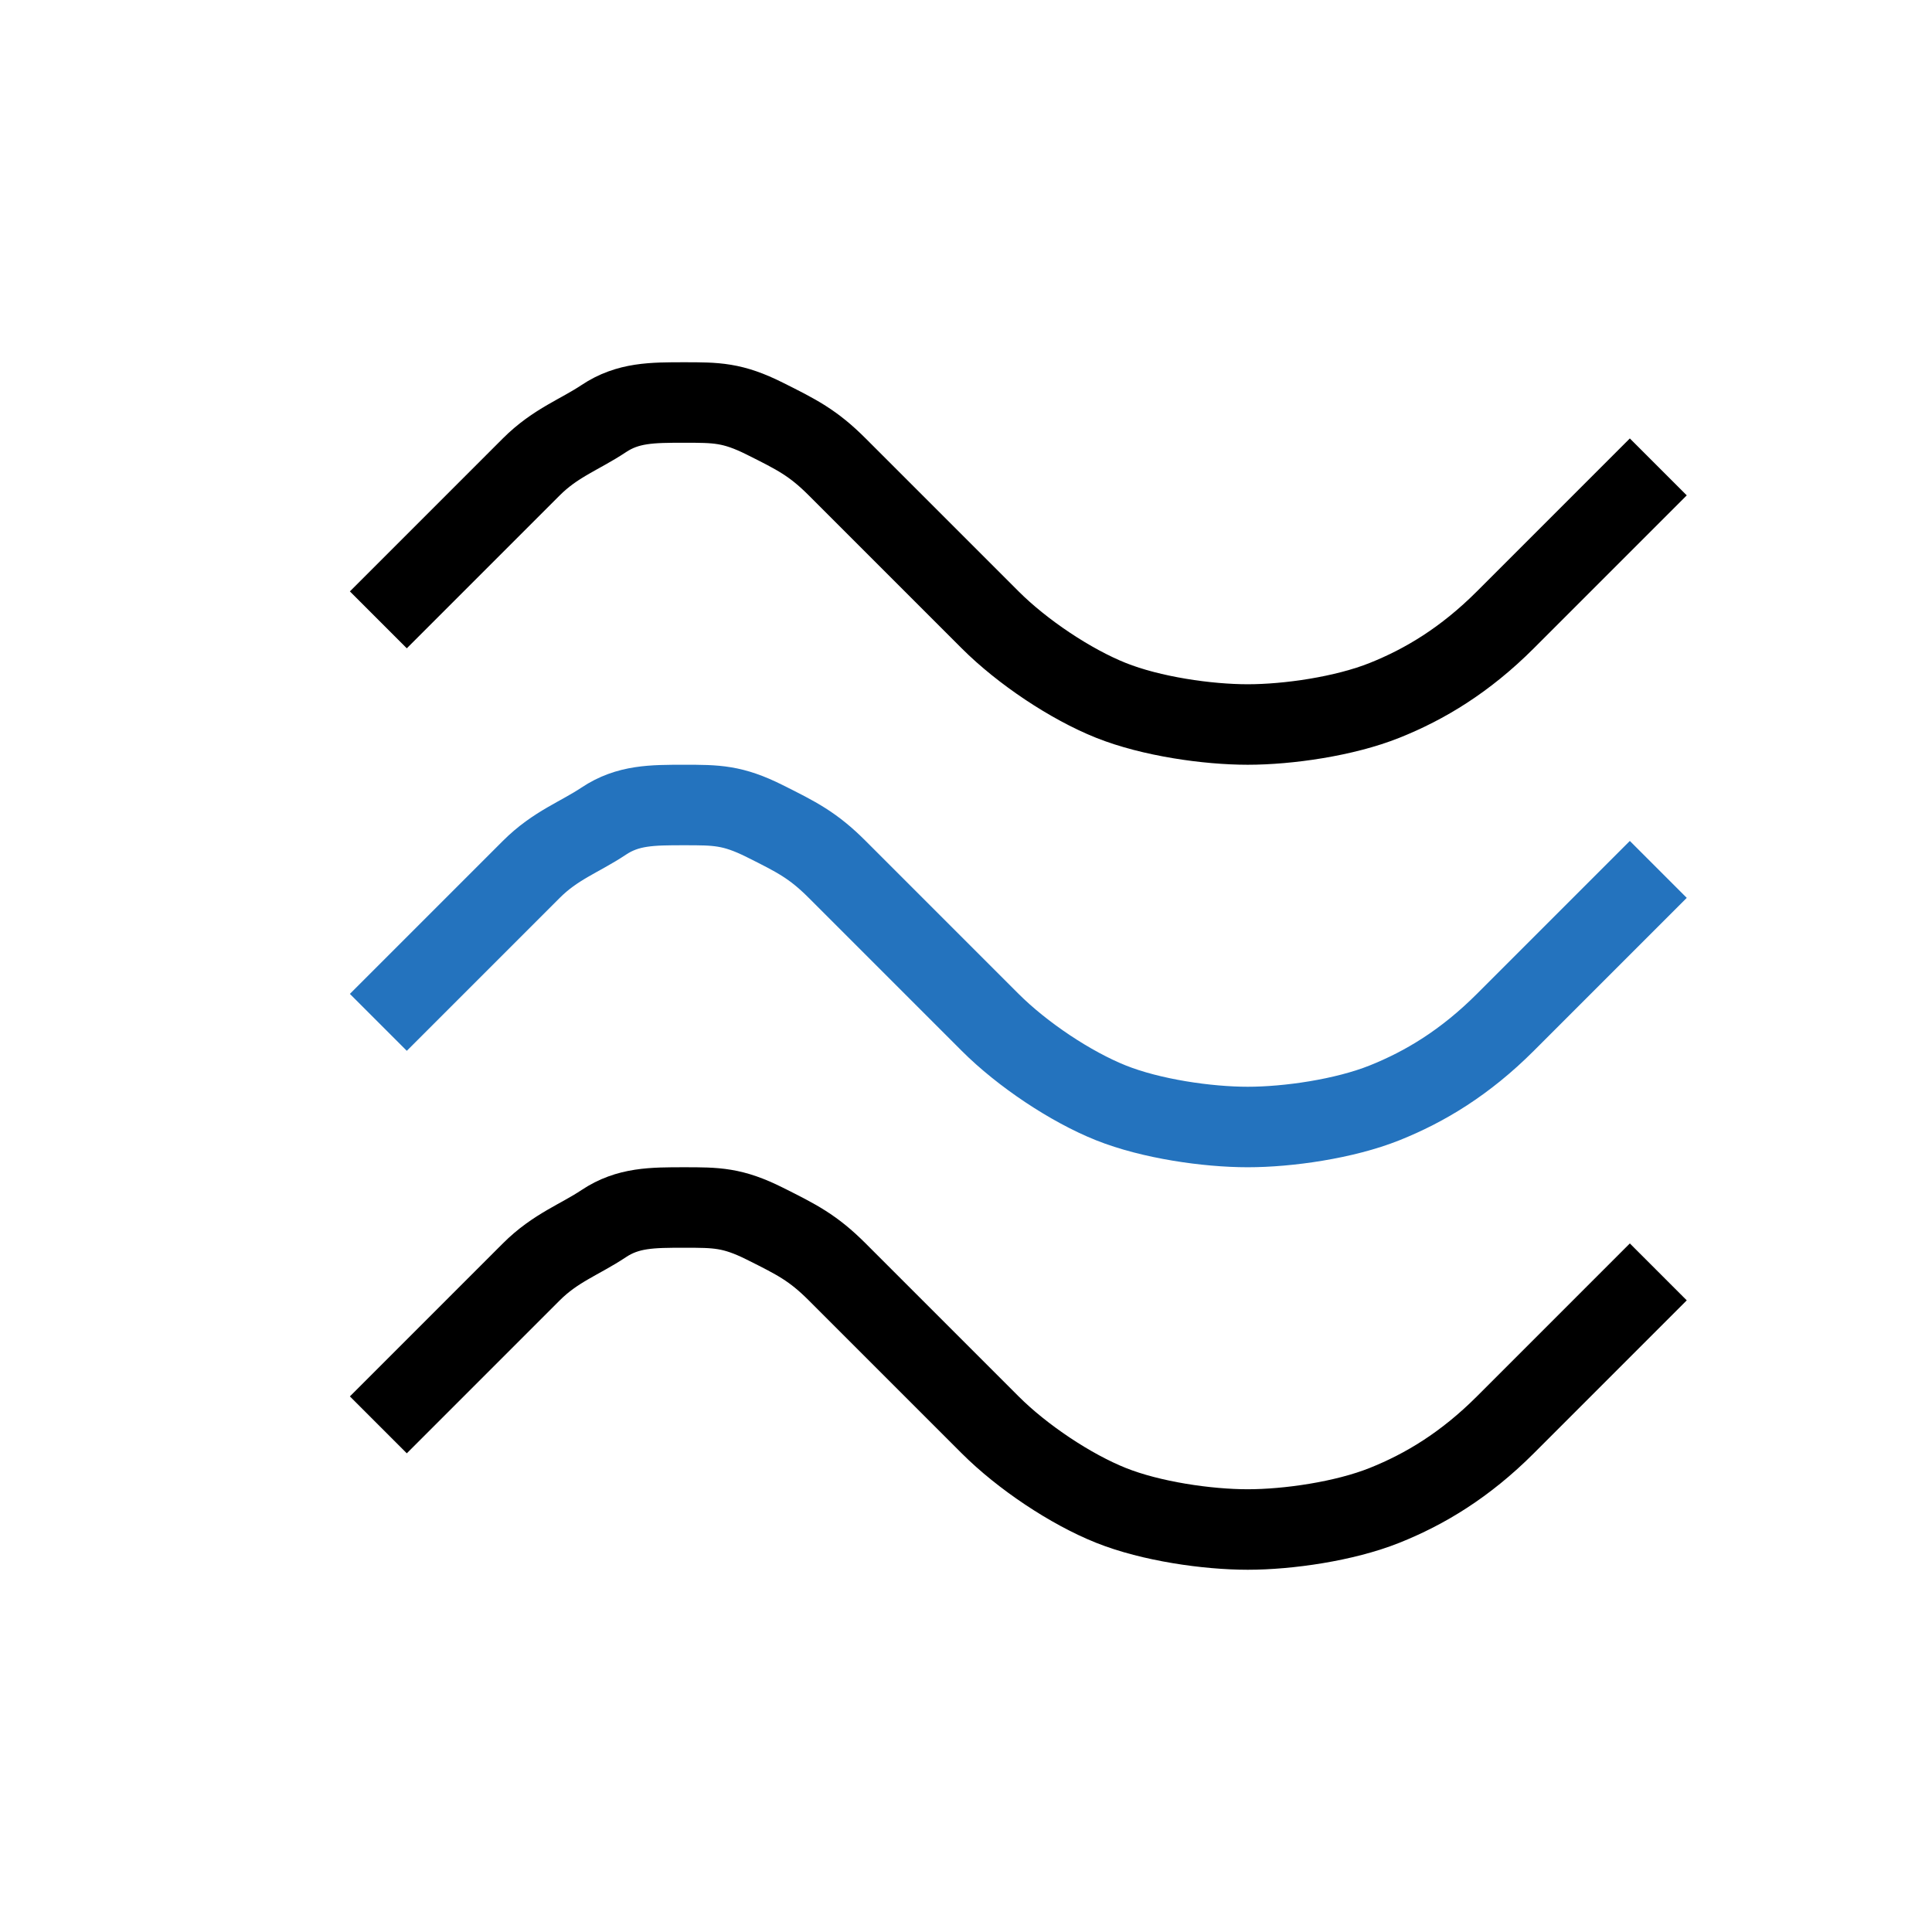 <?xml version="1.0" encoding="UTF-8"?>
<svg id="Layer_1" xmlns="http://www.w3.org/2000/svg" version="1.1" viewBox="0 0 24 24">
  <!-- Generator: Adobe Illustrator 29.0.1, SVG Export Plug-In . SVG Version: 2.1.0 Build 192)  -->
  <defs>
    <style>
      .st0 {
        stroke: #2473be;
      }

      .st0, .st1 {
        fill: none;
        stroke-miterlimit: 10;
      }

      .st1 {
        stroke: #000;
      }
    </style>
  </defs>
  <path class="st0" d="M20.6,10.8l-1.9,1.9c-.5.5-1,.8-1.5,1s-1.2.3-1.7.3-1.2-.1-1.7-.3-1.1-.6-1.5-1l-1.9-1.9c-.3-.3-.5-.4-.9-.6s-.6-.2-1-.2-.7,0-1,.2-.6.3-.9.6l-1.9,1.9"/>
  <path class="st1" d="M20.6,5.8l-1.9,1.9c-.5.5-1,.8-1.5,1s-1.2.3-1.7.3-1.2-.1-1.7-.3-1.1-.6-1.5-1l-1.9-1.9c-.3-.3-.5-.4-.9-.6s-.6-.2-1-.2-.7,0-1,.2-.6.3-.9.6l-1.9,1.9"/>
  <path class="st1" d="M20.6,15.8l-1.9,1.9c-.5.5-1,.8-1.5,1s-1.2.3-1.7.3-1.2-.1-1.7-.3-1.1-.6-1.5-1l-1.9-1.9c-.3-.3-.5-.4-.9-.6s-.6-.2-1-.2-.7,0-1,.2-.6.3-.9.6l-1.9,1.9"/>
</svg>